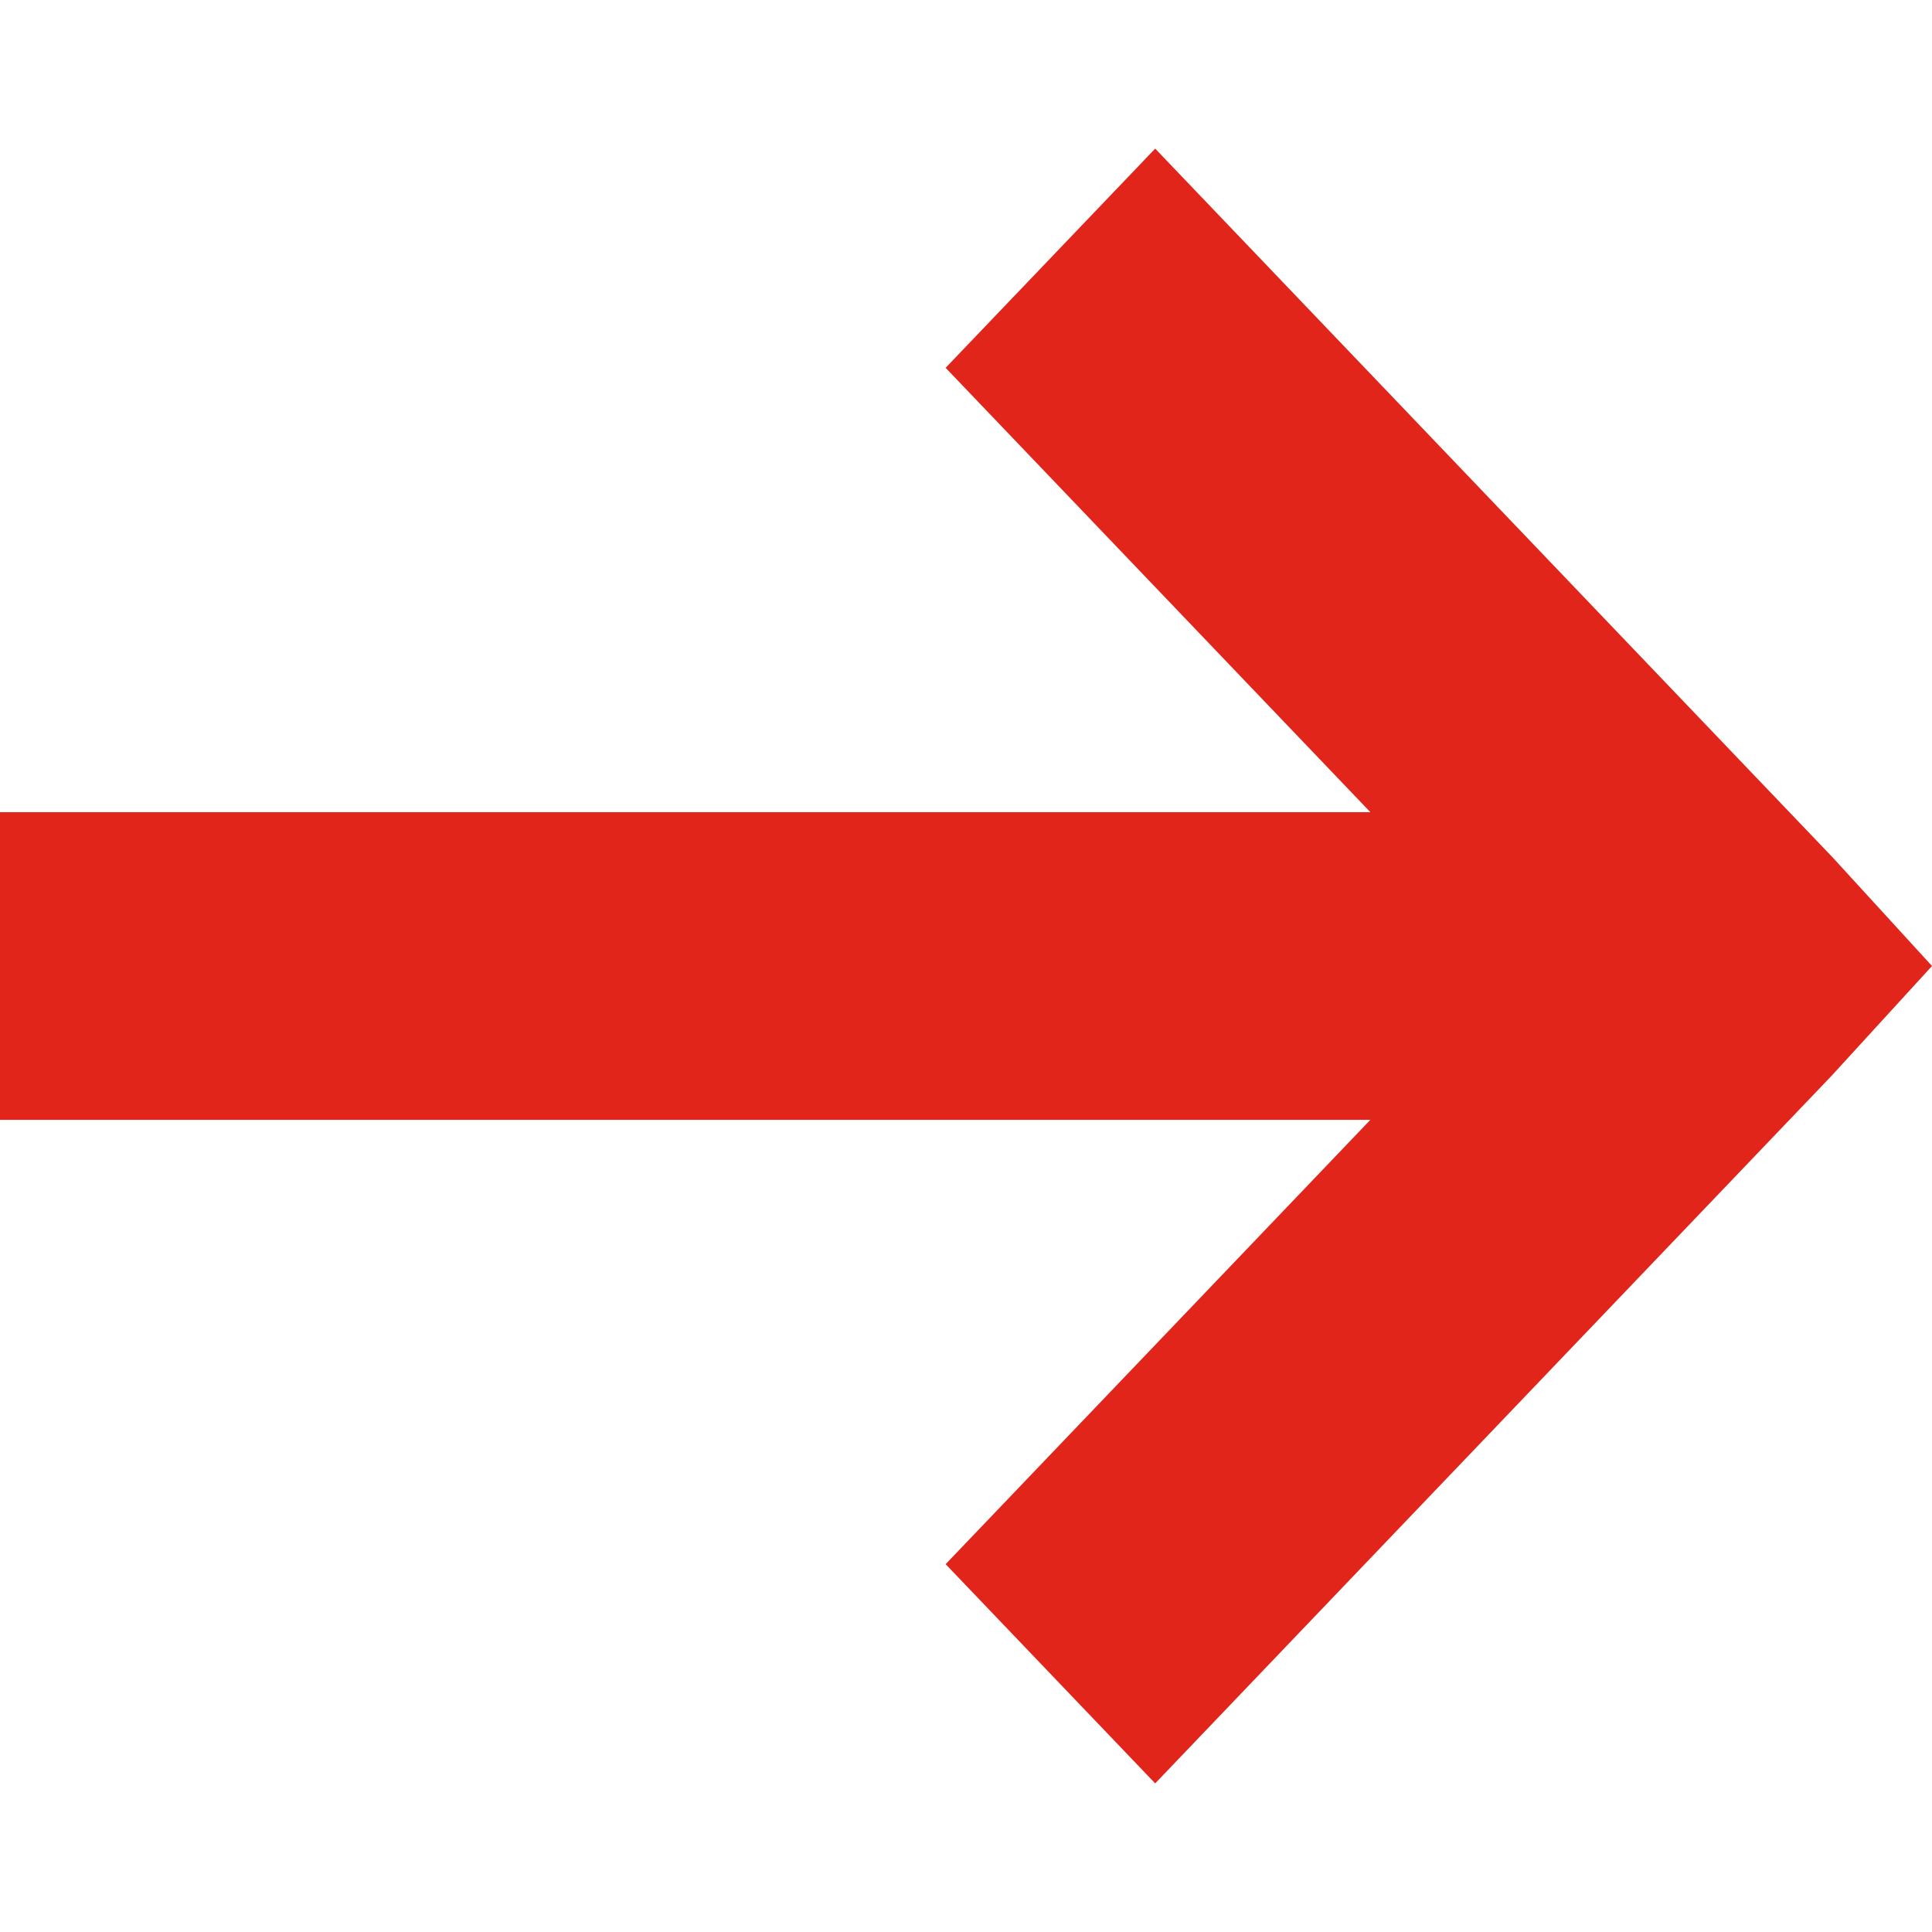 <svg width="13" height="13" viewBox="0 0 13 13" fill="none" xmlns="http://www.w3.org/2000/svg">
<path fill-rule="evenodd" clip-rule="evenodd" d="M7.773 1L12.333 5.771L13 6.5L12.325 7.238L7.773 12L6.363 10.525L9.221 7.535H0V5.465H9.221L6.363 2.475L7.773 1Z" fill="#E1251B"/>
</svg>
